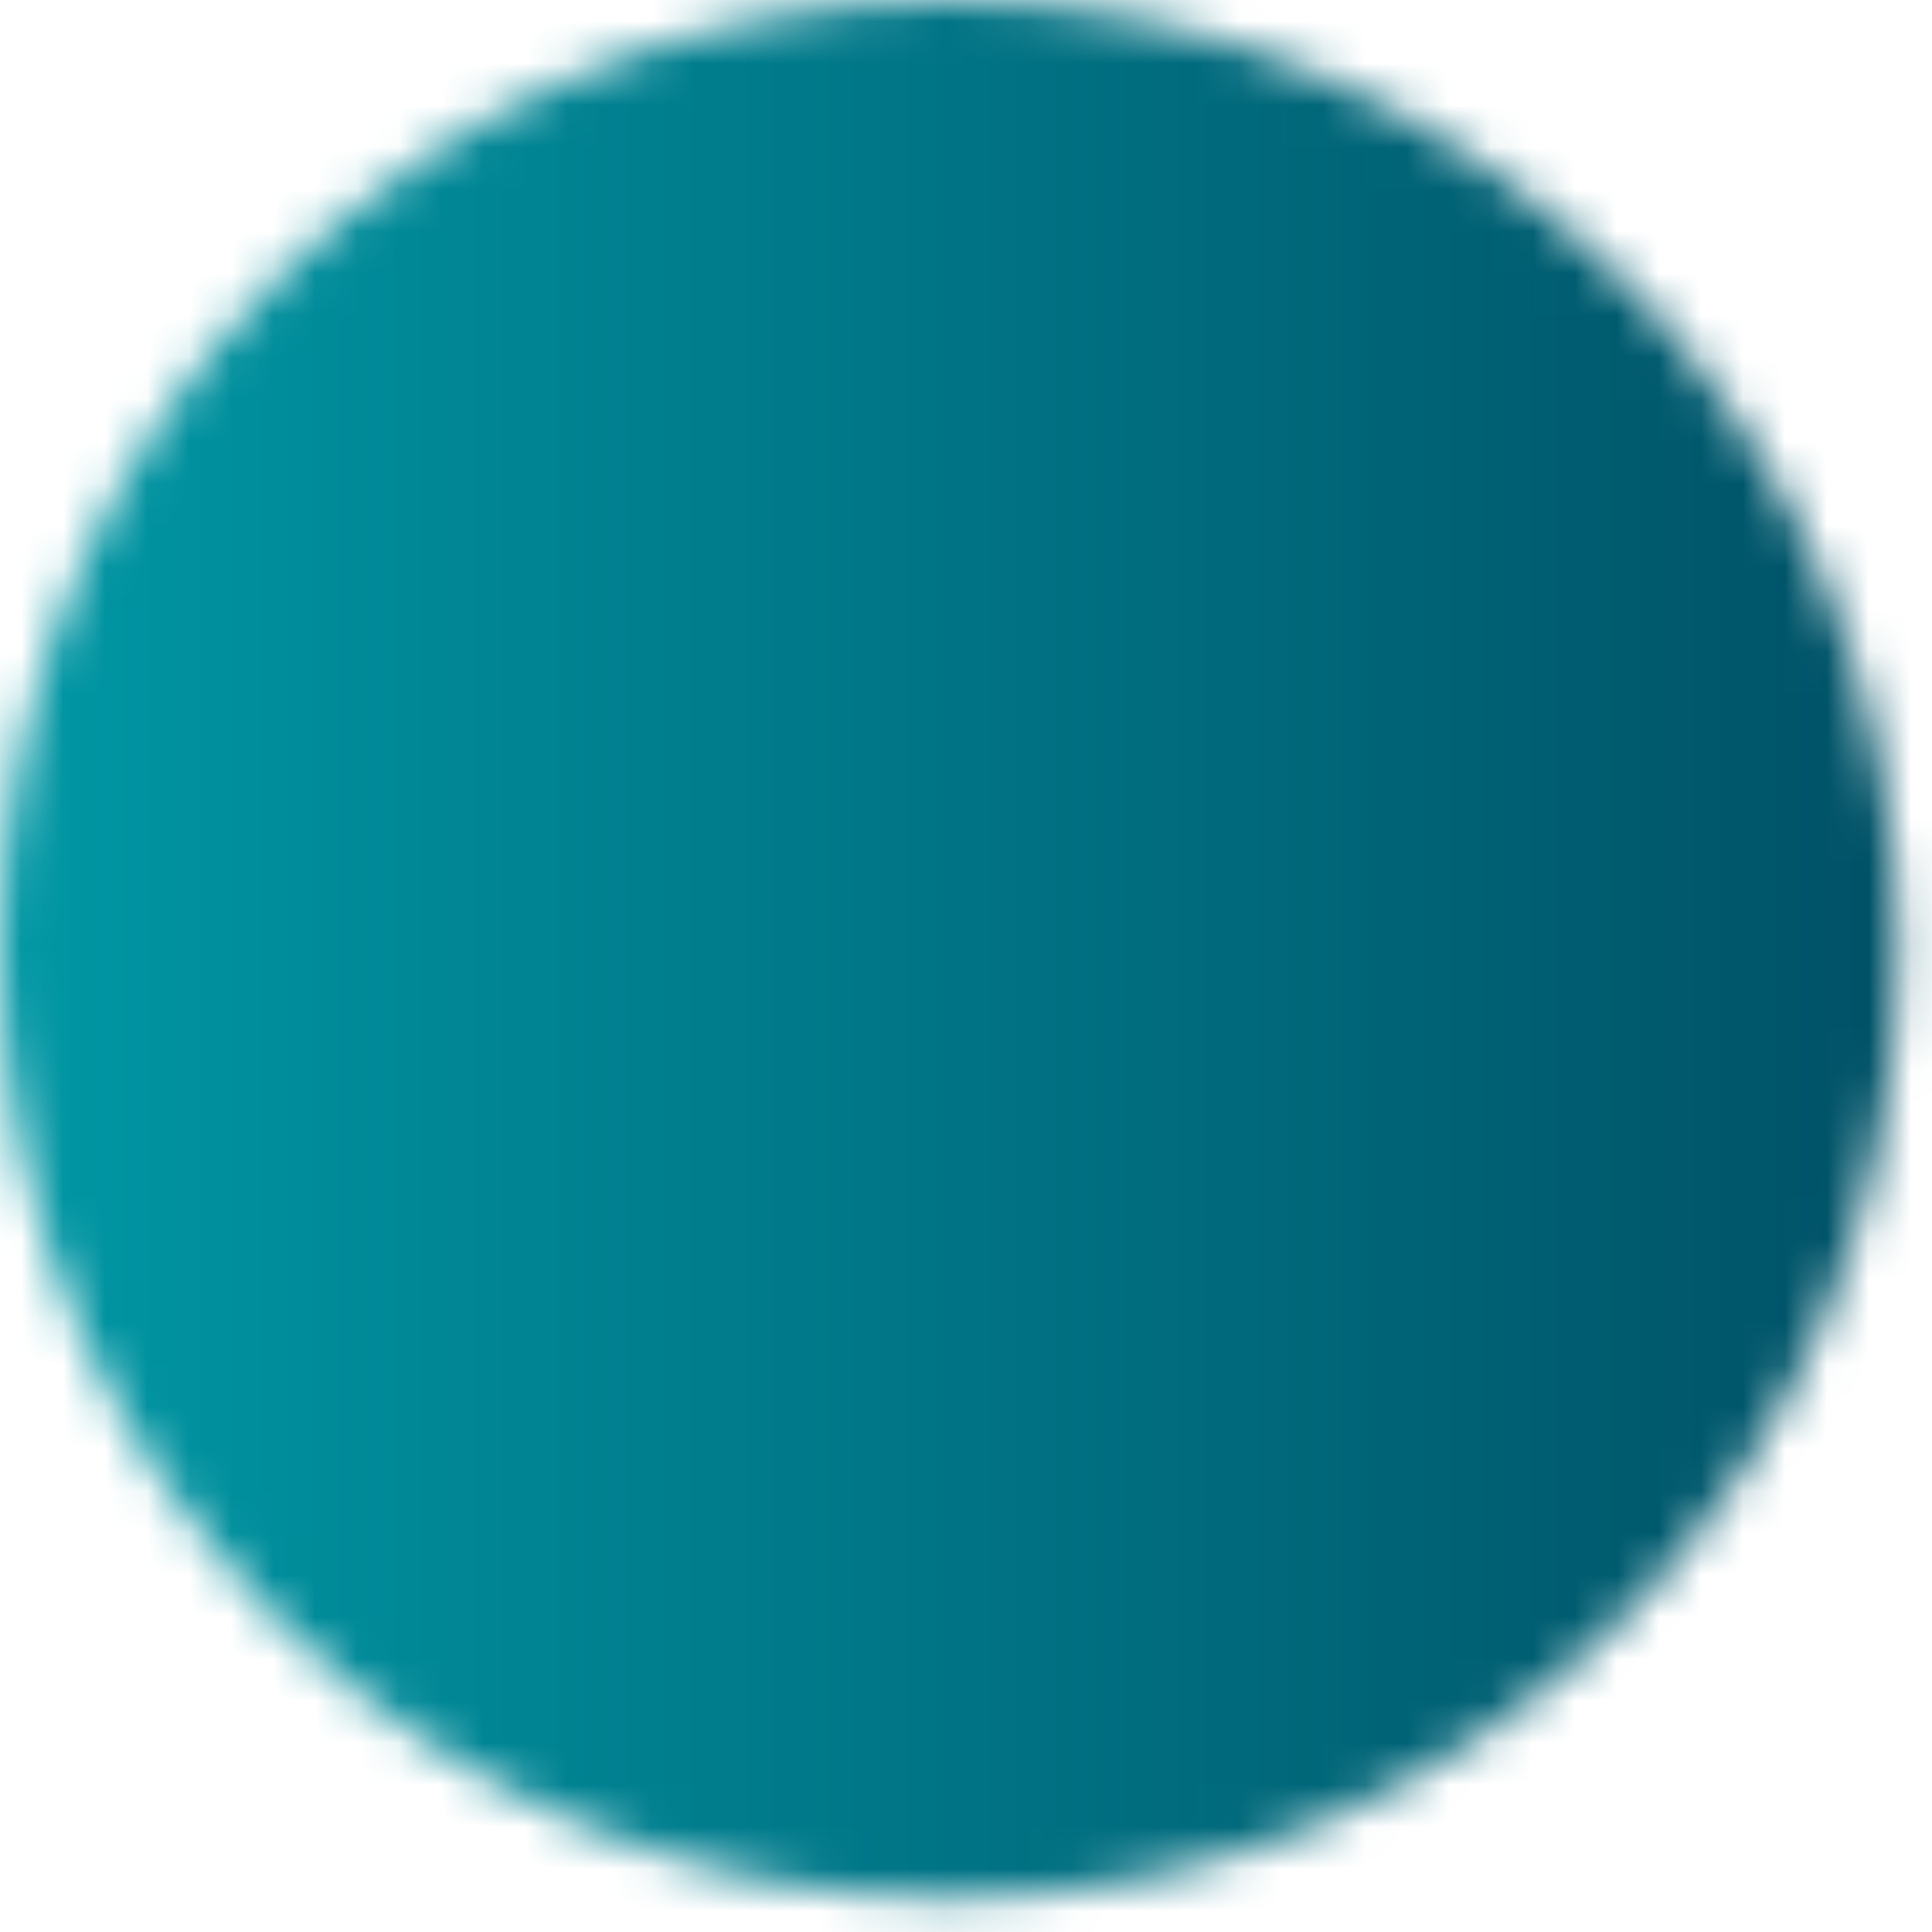 <?xml version="1.0" encoding="UTF-8"?> <svg xmlns="http://www.w3.org/2000/svg" width="46" height="46" viewBox="0 0 46 46" fill="none"><mask id="mask0_26_2" style="mask-type:luminance" maskUnits="userSpaceOnUse" x="0" y="0" width="46" height="46"><path d="M0 22.6C0 35.1 10.1 45.2 22.6 45.2C35.1 45.2 45.2 35.1 45.2 22.6C45.2 10.1 35.1 0 22.6 0C10.1 0 0 10.1 0 22.6Z" fill="white"></path></mask><g mask="url(#mask0_26_2)"><path d="M-1088.6 -8347.7H351.4V3890.8H-1088.6V-8347.7Z" fill="url(#paint0_linear_26_2)"></path></g><defs><linearGradient id="paint0_linear_26_2" x1="0.03" y1="22.592" x2="45.153" y2="22.592" gradientUnits="userSpaceOnUse"><stop stop-color="#0097A4"></stop><stop offset="1" stop-color="#005166"></stop></linearGradient></defs></svg> 